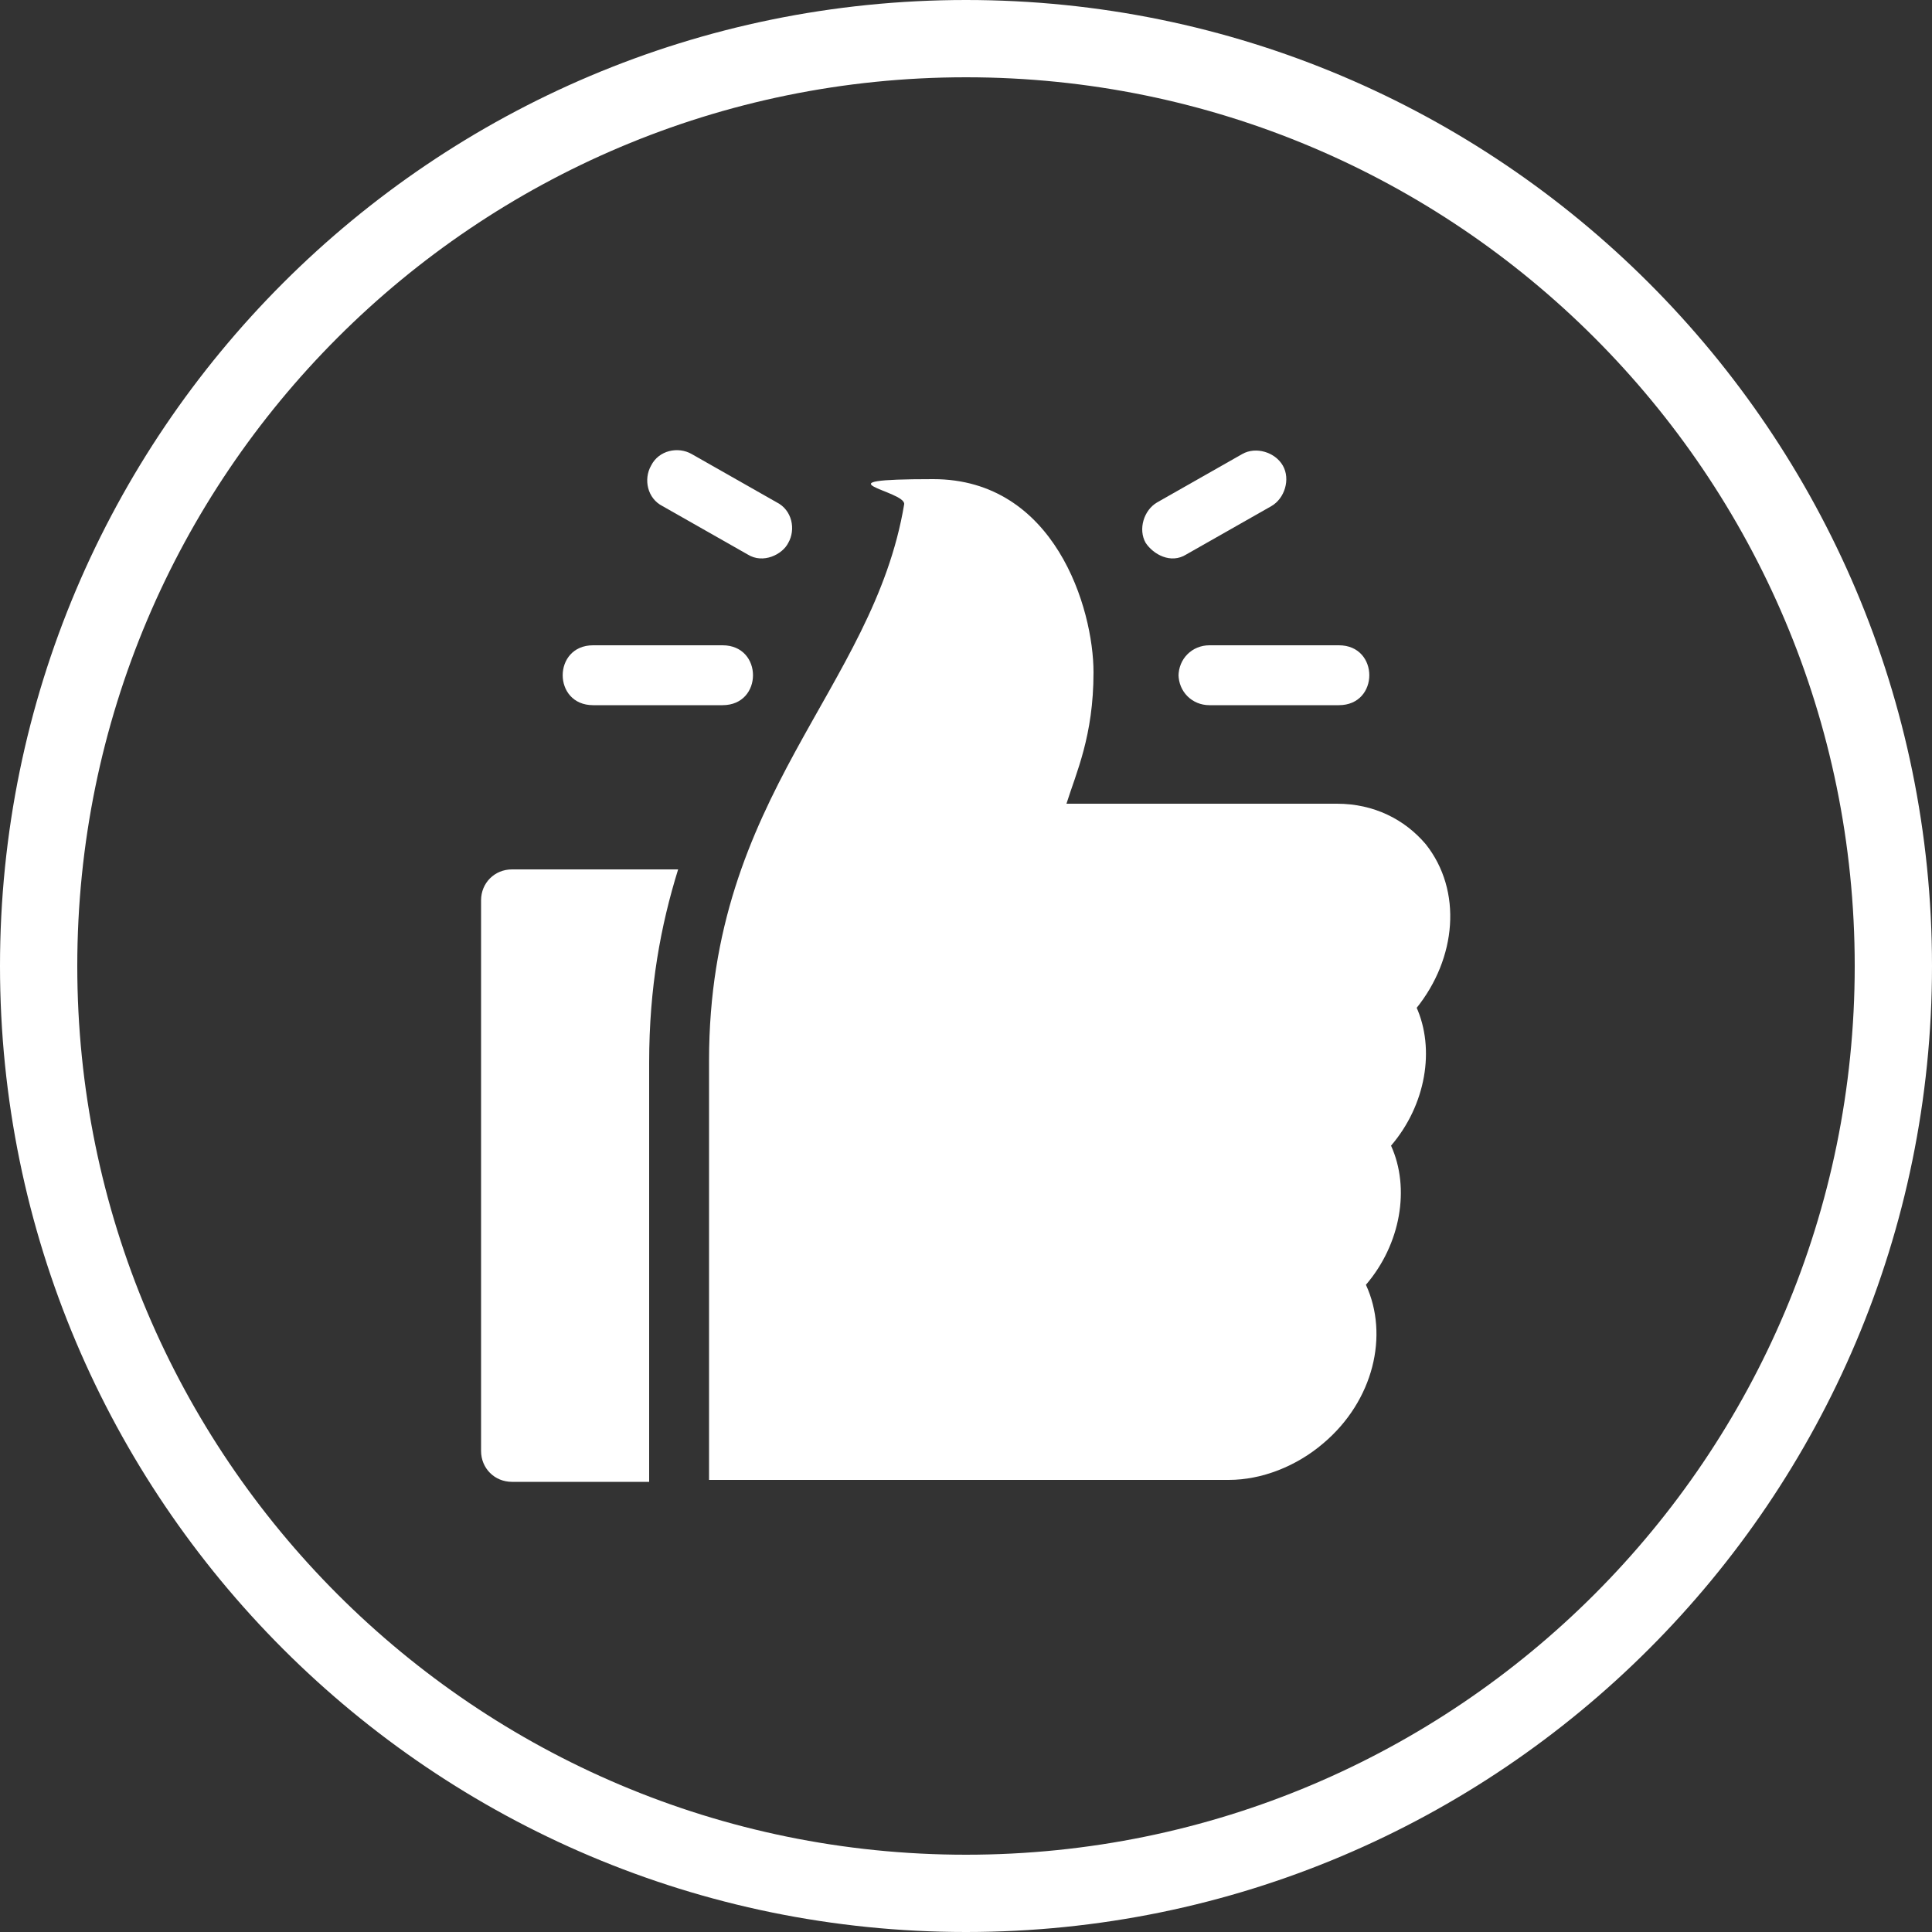<svg xmlns="http://www.w3.org/2000/svg" id="Ebene_1" viewBox="0 0 100 100"><rect x="0" y="0" width="100" height="100" fill="#333333" stroke="none"/><g><path d="M30.7,36.5h6.7c2.1,0,2.1-3.1,0-3.1h-6.7c-2.1,0-2.1,3.1,0,3.1Z" fill="#fff"></path><path d="M61,34.9c0,.9.7,1.6,1.6,1.6h6.7c2.1,0,2.1-3.1,0-3.1h-6.7c-.9,0-1.6.7-1.6,1.6Z" fill="#fff"></path><path d="M61.4,28.7l4.4-2.5c.7-.4,1-1.4.6-2.1-.4-.7-1.4-1-2.1-.6l-4.4,2.5c-.7.4-1,1.4-.6,2.1.4.6,1.3,1.1,2.1.6Z" fill="#fff"></path><path d="M34.3,26.2l4.4,2.5c.8.5,1.8,0,2.1-.6.4-.7.2-1.7-.6-2.1l-4.4-2.5c-.7-.4-1.7-.2-2.1.6-.4.7-.2,1.7.6,2.1Z" fill="#fff"></path><path d="M24.9,46.6v28.5c0,.9.7,1.6,1.6,1.6h7.1v-21.7c0-3.9.6-7.1,1.5-10h-8.6c-.9,0-1.6.7-1.6,1.6h0Z" fill="#fff"></path><path d="M73.3,52.2c2.1-2.6,2.4-6.1.5-8.5-1.1-1.3-2.7-2.1-4.6-2.1h-14c.5-1.6,1.4-3.5,1.4-6.8s-2-10-8.3-10-1.4.6-1.5,1.3c-1.6,9.6-10.1,15-10.1,28.8v21.7h26.9c1.7,0,3.5-.7,4.9-1.9,2.6-2.2,3.4-5.6,2.2-8.2,1.8-2.1,2.3-5,1.3-7.2,1.8-2.1,2.3-5,1.3-7.2h0Z" fill="#fff"></path></g><path d="M50,4c25.4,0,46,20.6,46,46s-20.6,46-46,46S4,75.4,4,50,24.6,4,50,4M50,0C22.4,0,0,22.4,0,50s22.4,50,50,50,50-22.4,50-50S77.6,0,50,0h0Z" fill="#fff"></path></svg>